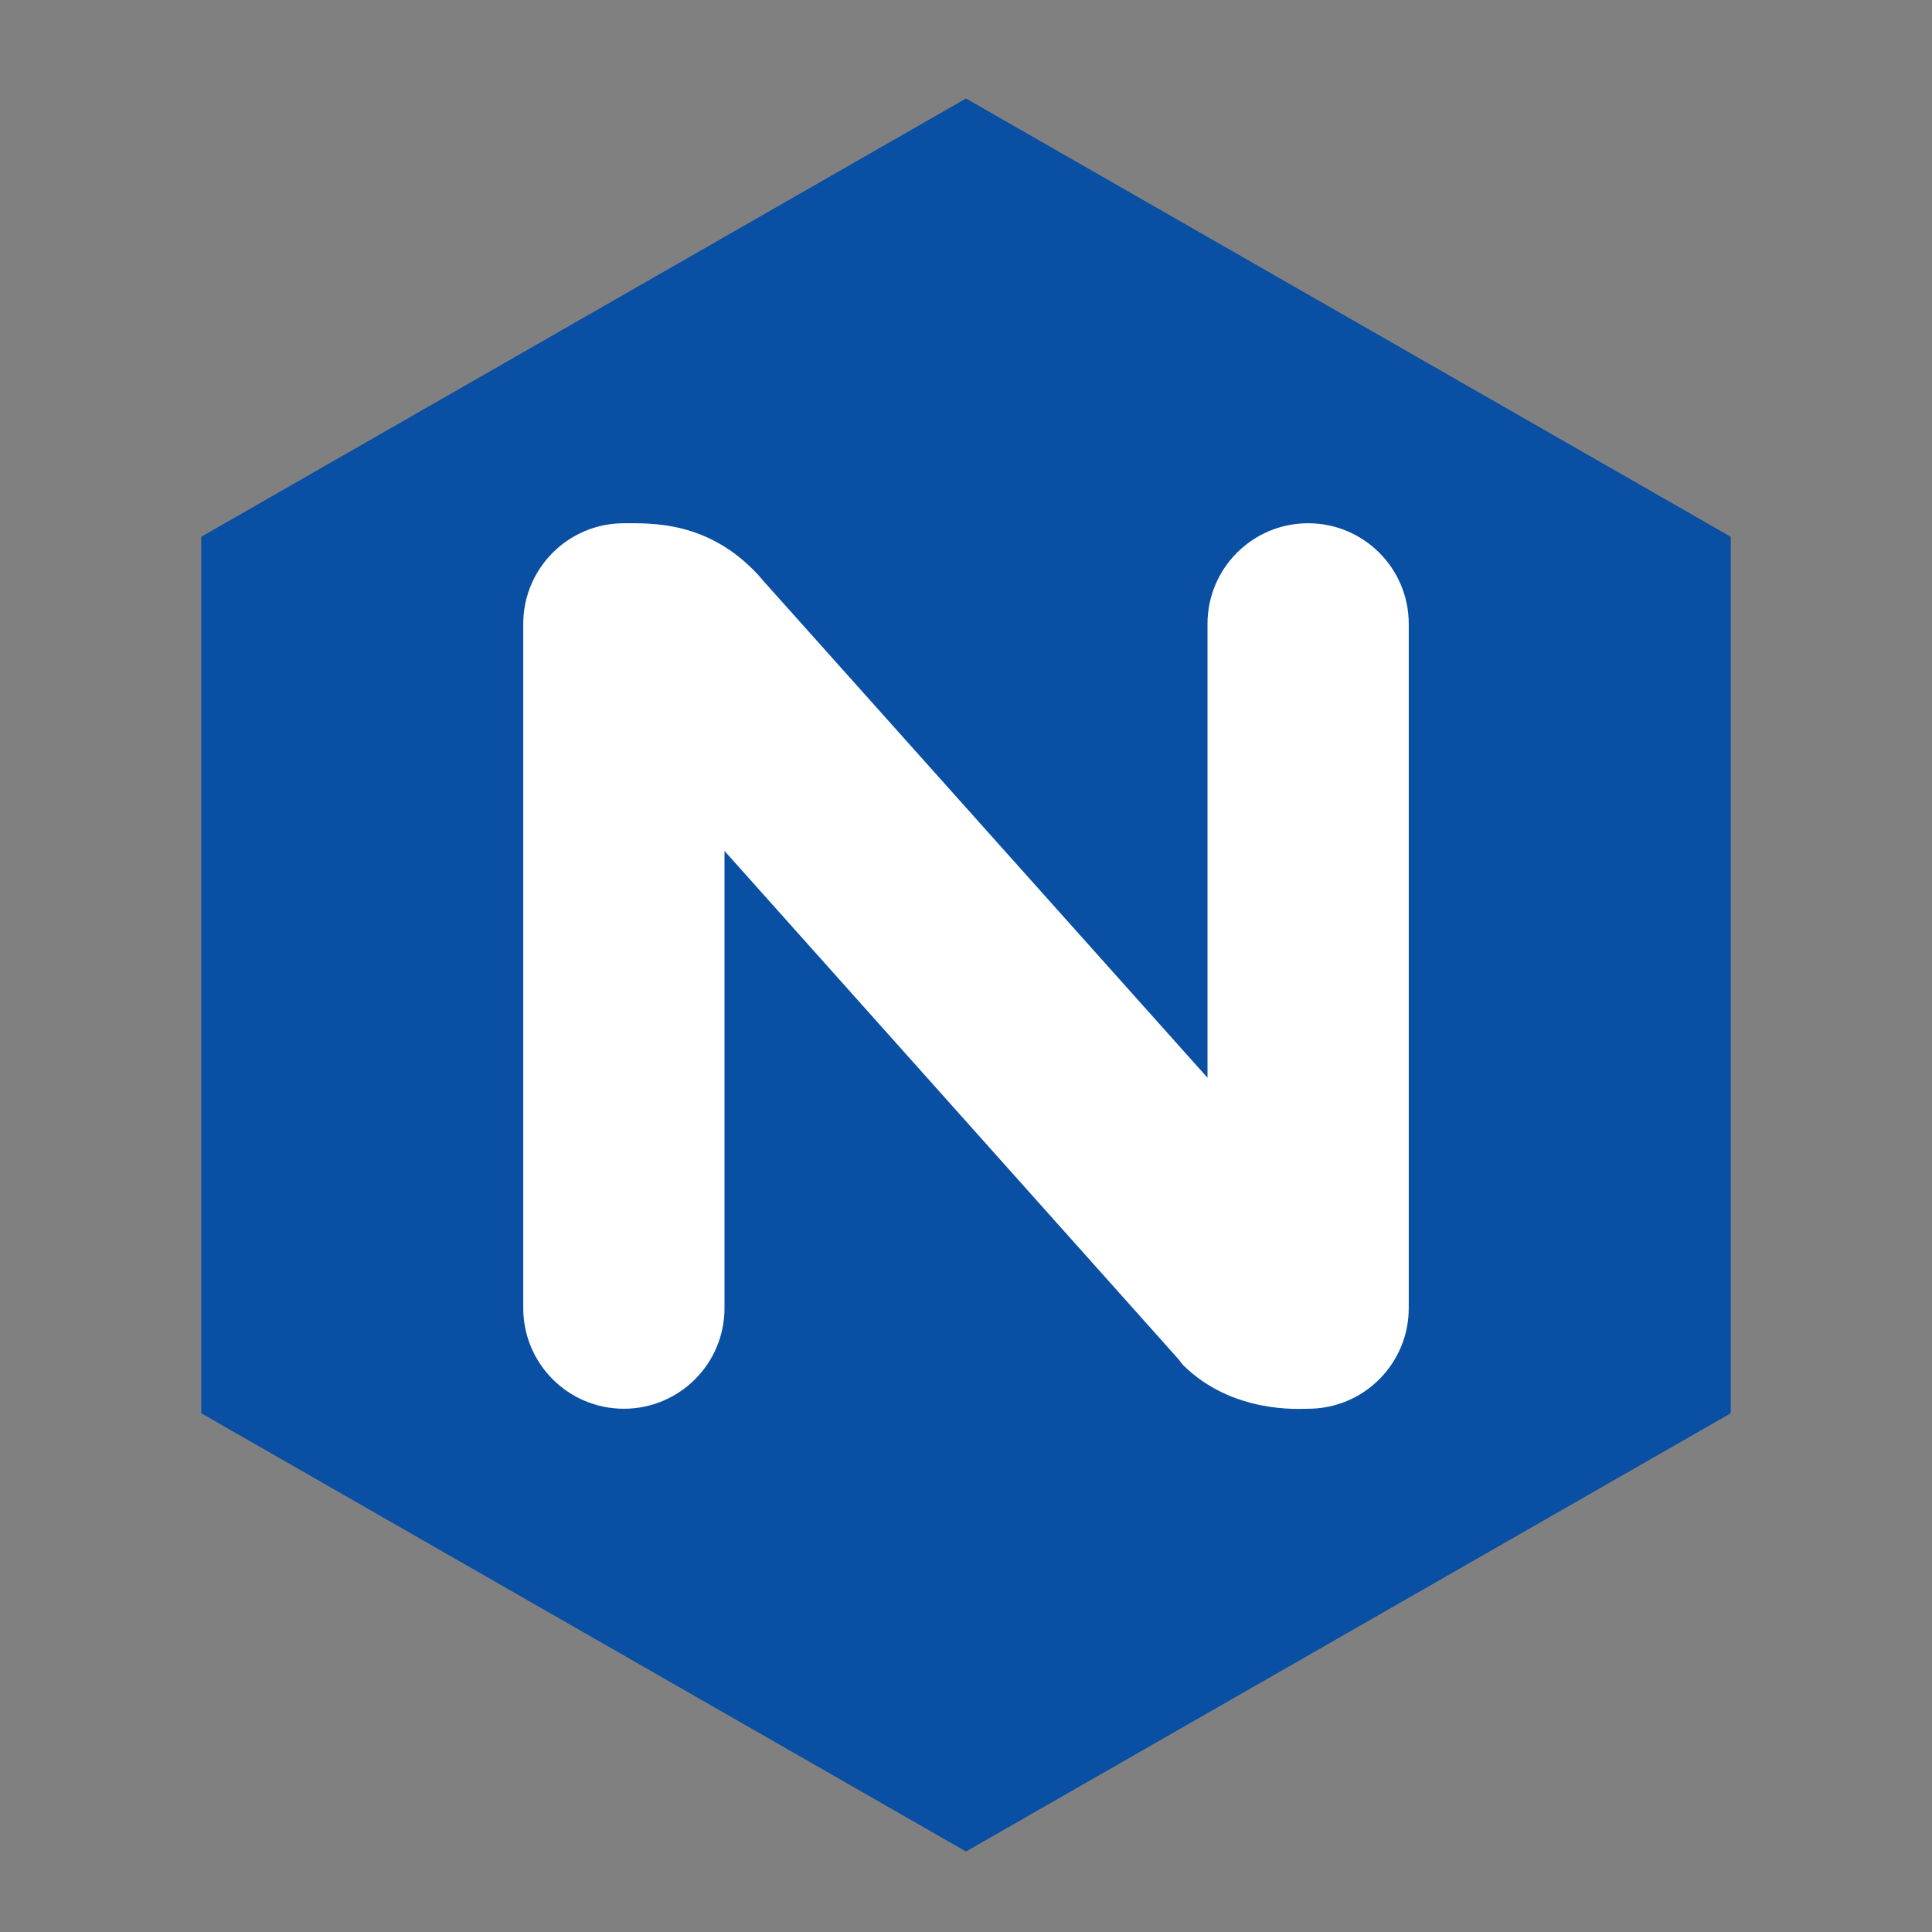 <svg xmlns="http://www.w3.org/2000/svg"  viewBox="0 0 48 48" width="144px" height="144px">
<rect x="0" y="0" width="48" height="48" fill="#808080" stroke="none"/>
<polygon fill="#094fa3" points="43,35.112 43,13.336 24,2.447 5,13.336 5,35.112 24,46"/>
<path fill="#fff" d="M32.5,13c-1.381,0-2.5,1.119-2.5,2.5v11.276L18.984,14.453l-0.131-0.152 C17.609,12.938,16.187,13,15.5,13c-1.381,0-2.5,1.119-2.5,2.5v17c0,1.381,1.119,2.5,2.5,2.5s2.5-1.119,2.5-2.5V21.141 l11.278,12.627l0.11,0.142C30.62,35.133,32.295,35,32.5,35c1.381,0,2.5-1.119,2.5-2.5v-17C35,14.119,33.881,13,32.5,13z"/></svg>